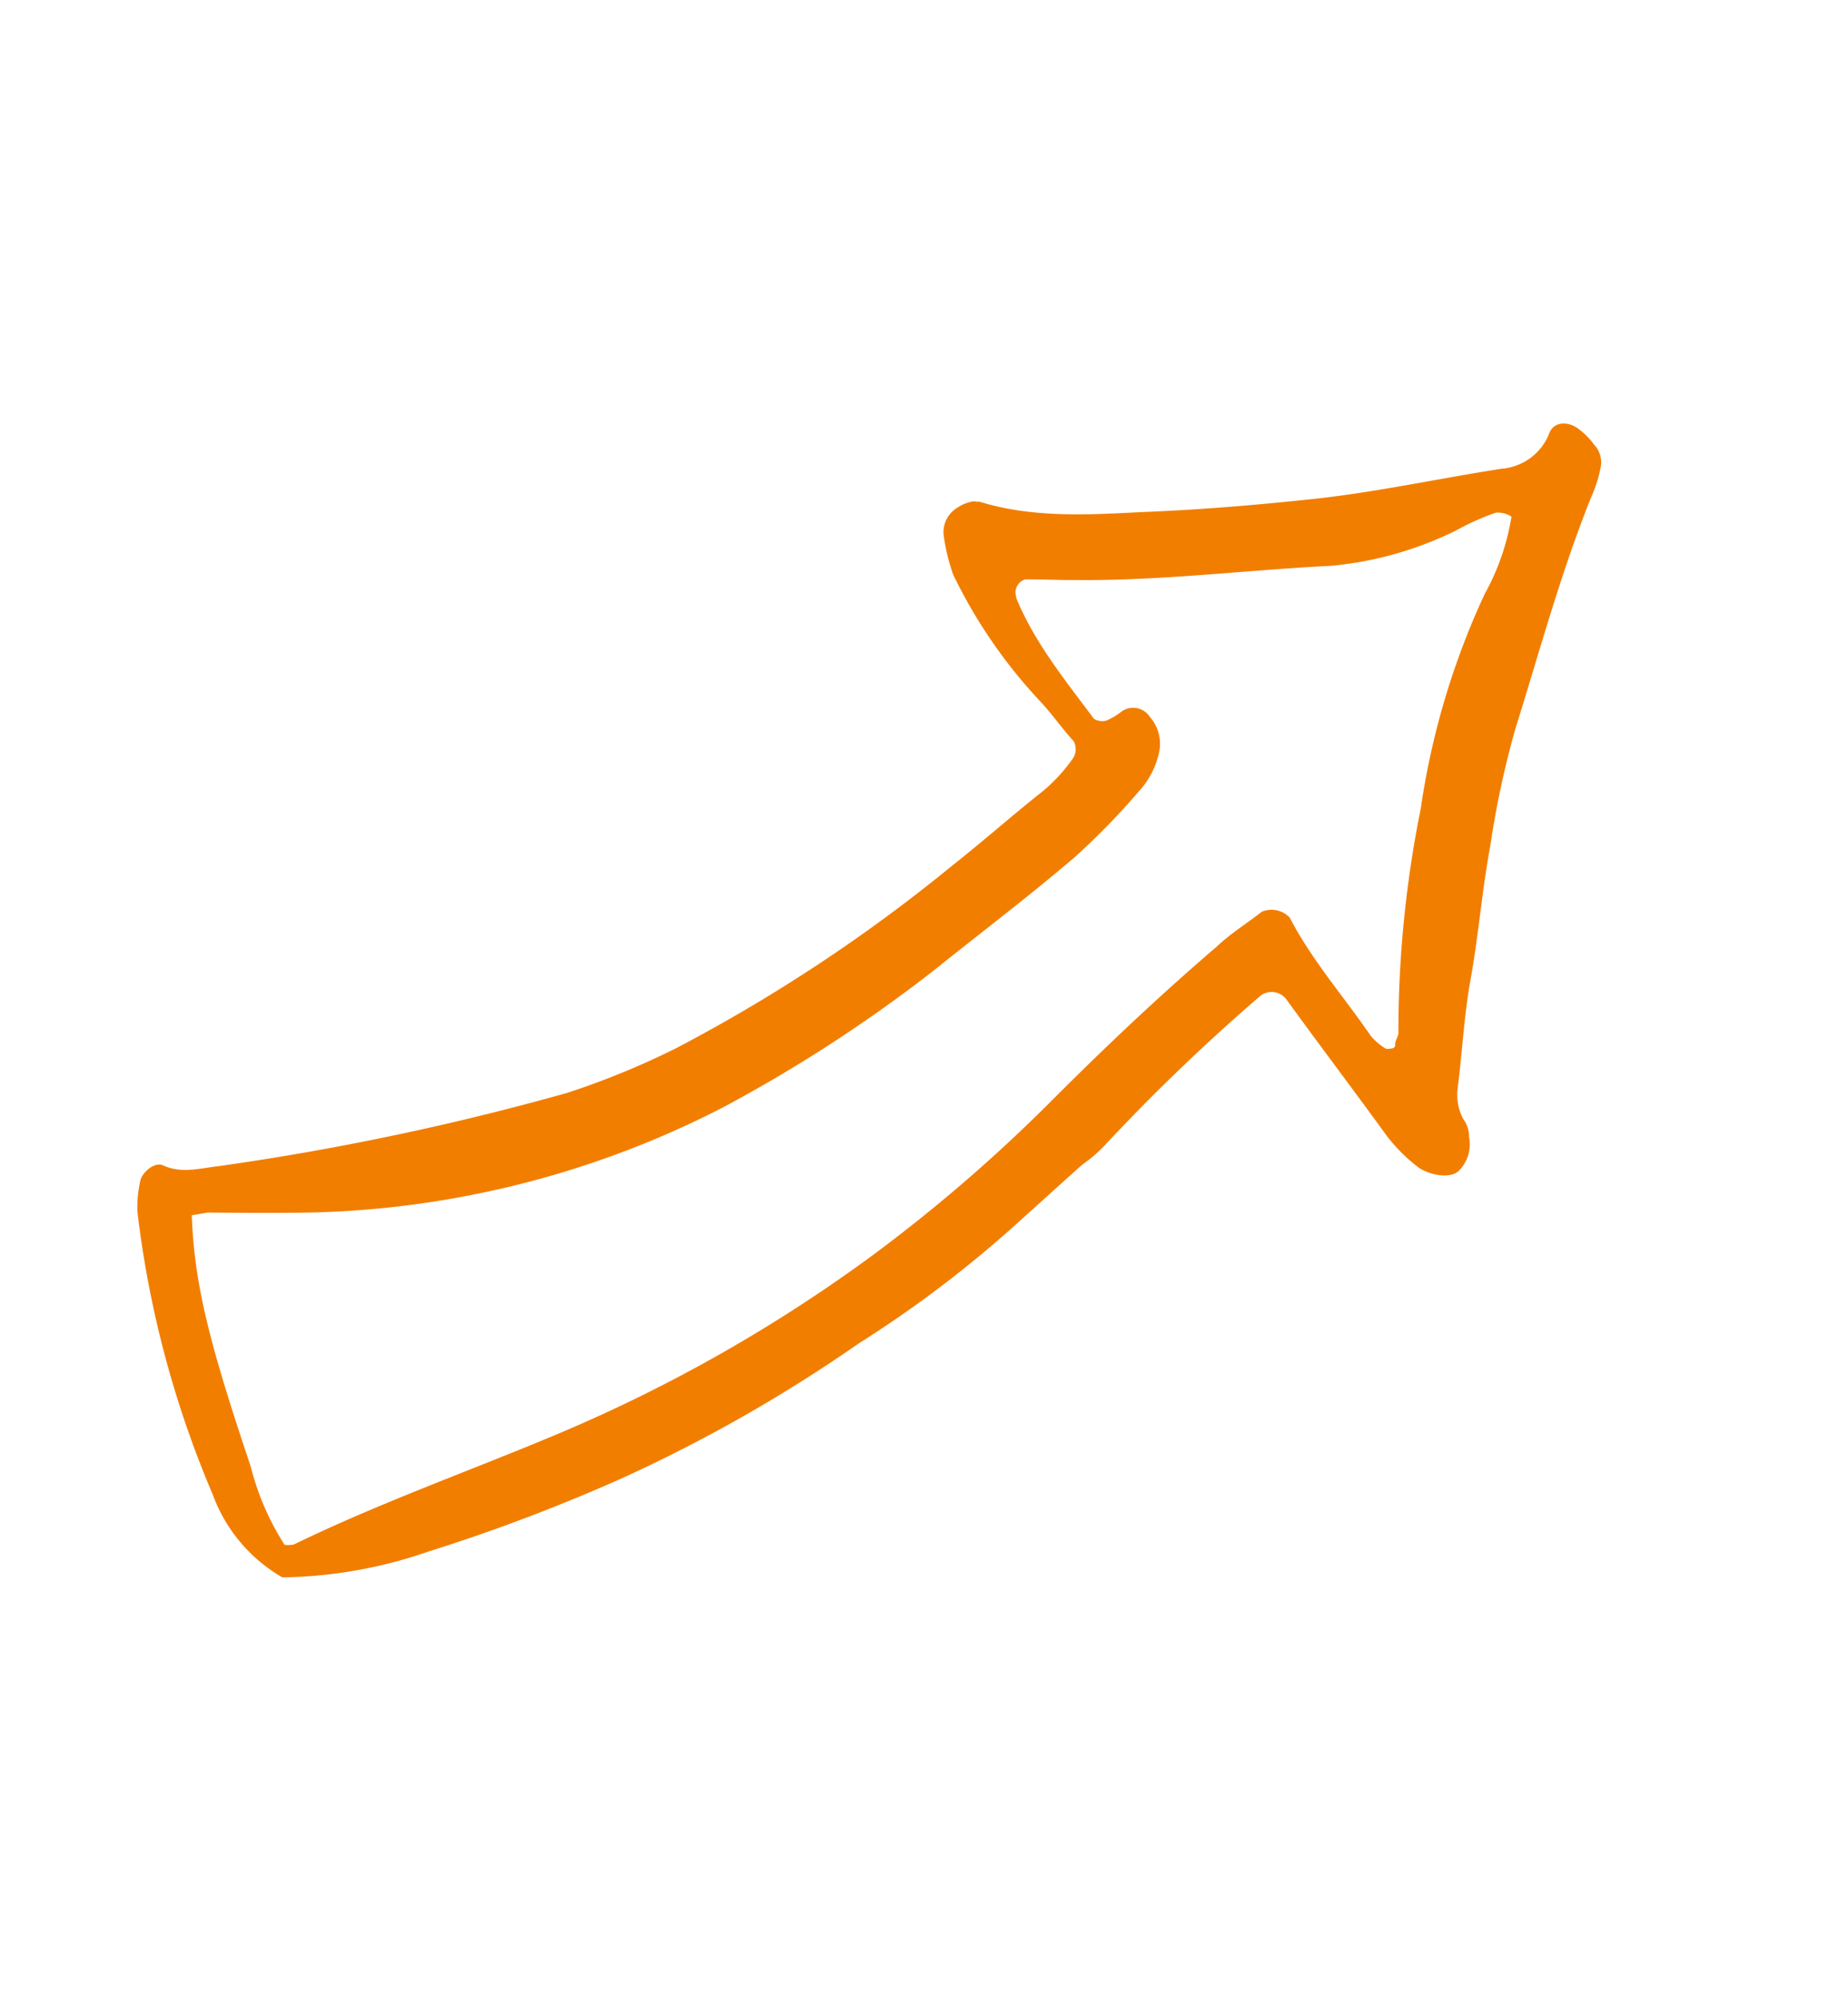 <svg xmlns="http://www.w3.org/2000/svg" width="119.851" height="129.552" viewBox="0 0 119.851 129.552">
  <path id="Path_593" data-name="Path 593" d="M22.375,109.243a10.289,10.289,0,0,1-6.781-1.816A66.644,66.644,0,0,1,1.062,95.2a7.721,7.721,0,0,1-.969-1.7c-.242-.484,0-1.574.605-1.7,1.332-.242,2.059-1.211,3.027-2.059A172.594,172.594,0,0,0,19.468,72.915,52.281,52.281,0,0,0,23.586,66.5a105.474,105.474,0,0,0,7.871-19.981c.727-2.422,1.332-4.965,2.059-7.387a10.994,10.994,0,0,0,.363-2.785,1.079,1.079,0,0,0-.605-.969c-1.09-.242-2.059-.605-3.148-.848a32.91,32.91,0,0,1-9.445-3.512,12.962,12.962,0,0,1-1.938-1.7,1.847,1.847,0,0,1-.363-1.938,2.637,2.637,0,0,1,.605-.969c.121-.121.242-.121.363-.242,3.391-1.09,6.176-3.27,8.961-5.449,3.027-2.3,5.934-4.723,8.84-7.266,3.027-2.664,5.813-5.691,8.719-8.477a3.629,3.629,0,0,0,1.211-3.633C46.836.5,47.683-.105,48.652.016a4.3,4.3,0,0,1,1.211.242,1.665,1.665,0,0,1,1.211.969,9.075,9.075,0,0,1,.605,1.938c1.211,5.207,3.027,10.172,4.6,15.137a60.052,60.052,0,0,0,3.027,7.145c1.211,2.664,2.785,5.328,4,7.992.969,2.059,2.18,4,3.27,6.055a3.365,3.365,0,0,0,1.453,1.453,1.883,1.883,0,0,1,.969.727,2.441,2.441,0,0,1,.727,2.18c-.121.727-1.332,1.332-2.3,1.332a11.208,11.208,0,0,1-2.785-.484c-3.512-1.211-6.9-2.3-10.414-3.512a1.187,1.187,0,0,0-1.574.848A127.8,127.8,0,0,0,49.984,55.6a9.072,9.072,0,0,1-.484,1.938c-.484,2.059-.969,4.238-1.453,6.3a75.131,75.131,0,0,1-3.754,11.5,97.966,97.966,0,0,1-7.629,16.106,117.5,117.5,0,0,1-7.508,11.02,30.024,30.024,0,0,1-6.781,6.781m-1.09-1.816a1.672,1.672,0,0,0,.484-.363c3.027-5.449,6.66-10.535,9.93-15.742A99.832,99.832,0,0,0,41.75,70.129,103.121,103.121,0,0,0,45.5,55.235c.848-4.844,1.816-9.566,3.027-14.289.242-1.211.727-2.3,1.09-3.512a1.628,1.628,0,0,1,1.7-.727c2.785,1.453,5.813,2.18,8.719,3.27a4.12,4.12,0,0,0,1.211.121c.121,0,.242-.121.363-.242a.227.227,0,0,0,0-.363c-.121-.242-.121-.605-.242-.727a72.812,72.812,0,0,1-7.145-12.715,50.081,50.081,0,0,1-4.6-13.8A15.268,15.268,0,0,0,48.168,7.16a1.61,1.61,0,0,0-.969.363,16.034,16.034,0,0,0-1.453,2.422,23.007,23.007,0,0,1-5.328,6.539c-4.359,3.391-8.477,7.145-13.078,10.293-.848.605-1.816,1.211-2.664,1.816a.908.908,0,0,0,0,1.09l.242.242c2.664,1.7,5.691,2.543,8.6,3.512a1.047,1.047,0,0,0,.727-.363,4.3,4.3,0,0,0,.484-1.09,1.291,1.291,0,0,1,1.7-.727,2.631,2.631,0,0,1,1.816,1.574,5.394,5.394,0,0,1,.363,2.785,46.649,46.649,0,0,1-.969,5.934c-.969,3.754-2.18,7.508-3.27,11.262a94.941,94.941,0,0,1-6.055,15.016,61.446,61.446,0,0,1-17.8,20.828c-1.816,1.332-3.754,2.664-5.691,4l-.727.727c2.664,3.512,5.57,6.055,12.473,11.141a17.113,17.113,0,0,0,4.723,2.906" transform="matrix(0.819, 0.574, -0.574, 0.819, 62.685, 0)" fill="#f27e00" fill-rule="evenodd"/>
</svg>